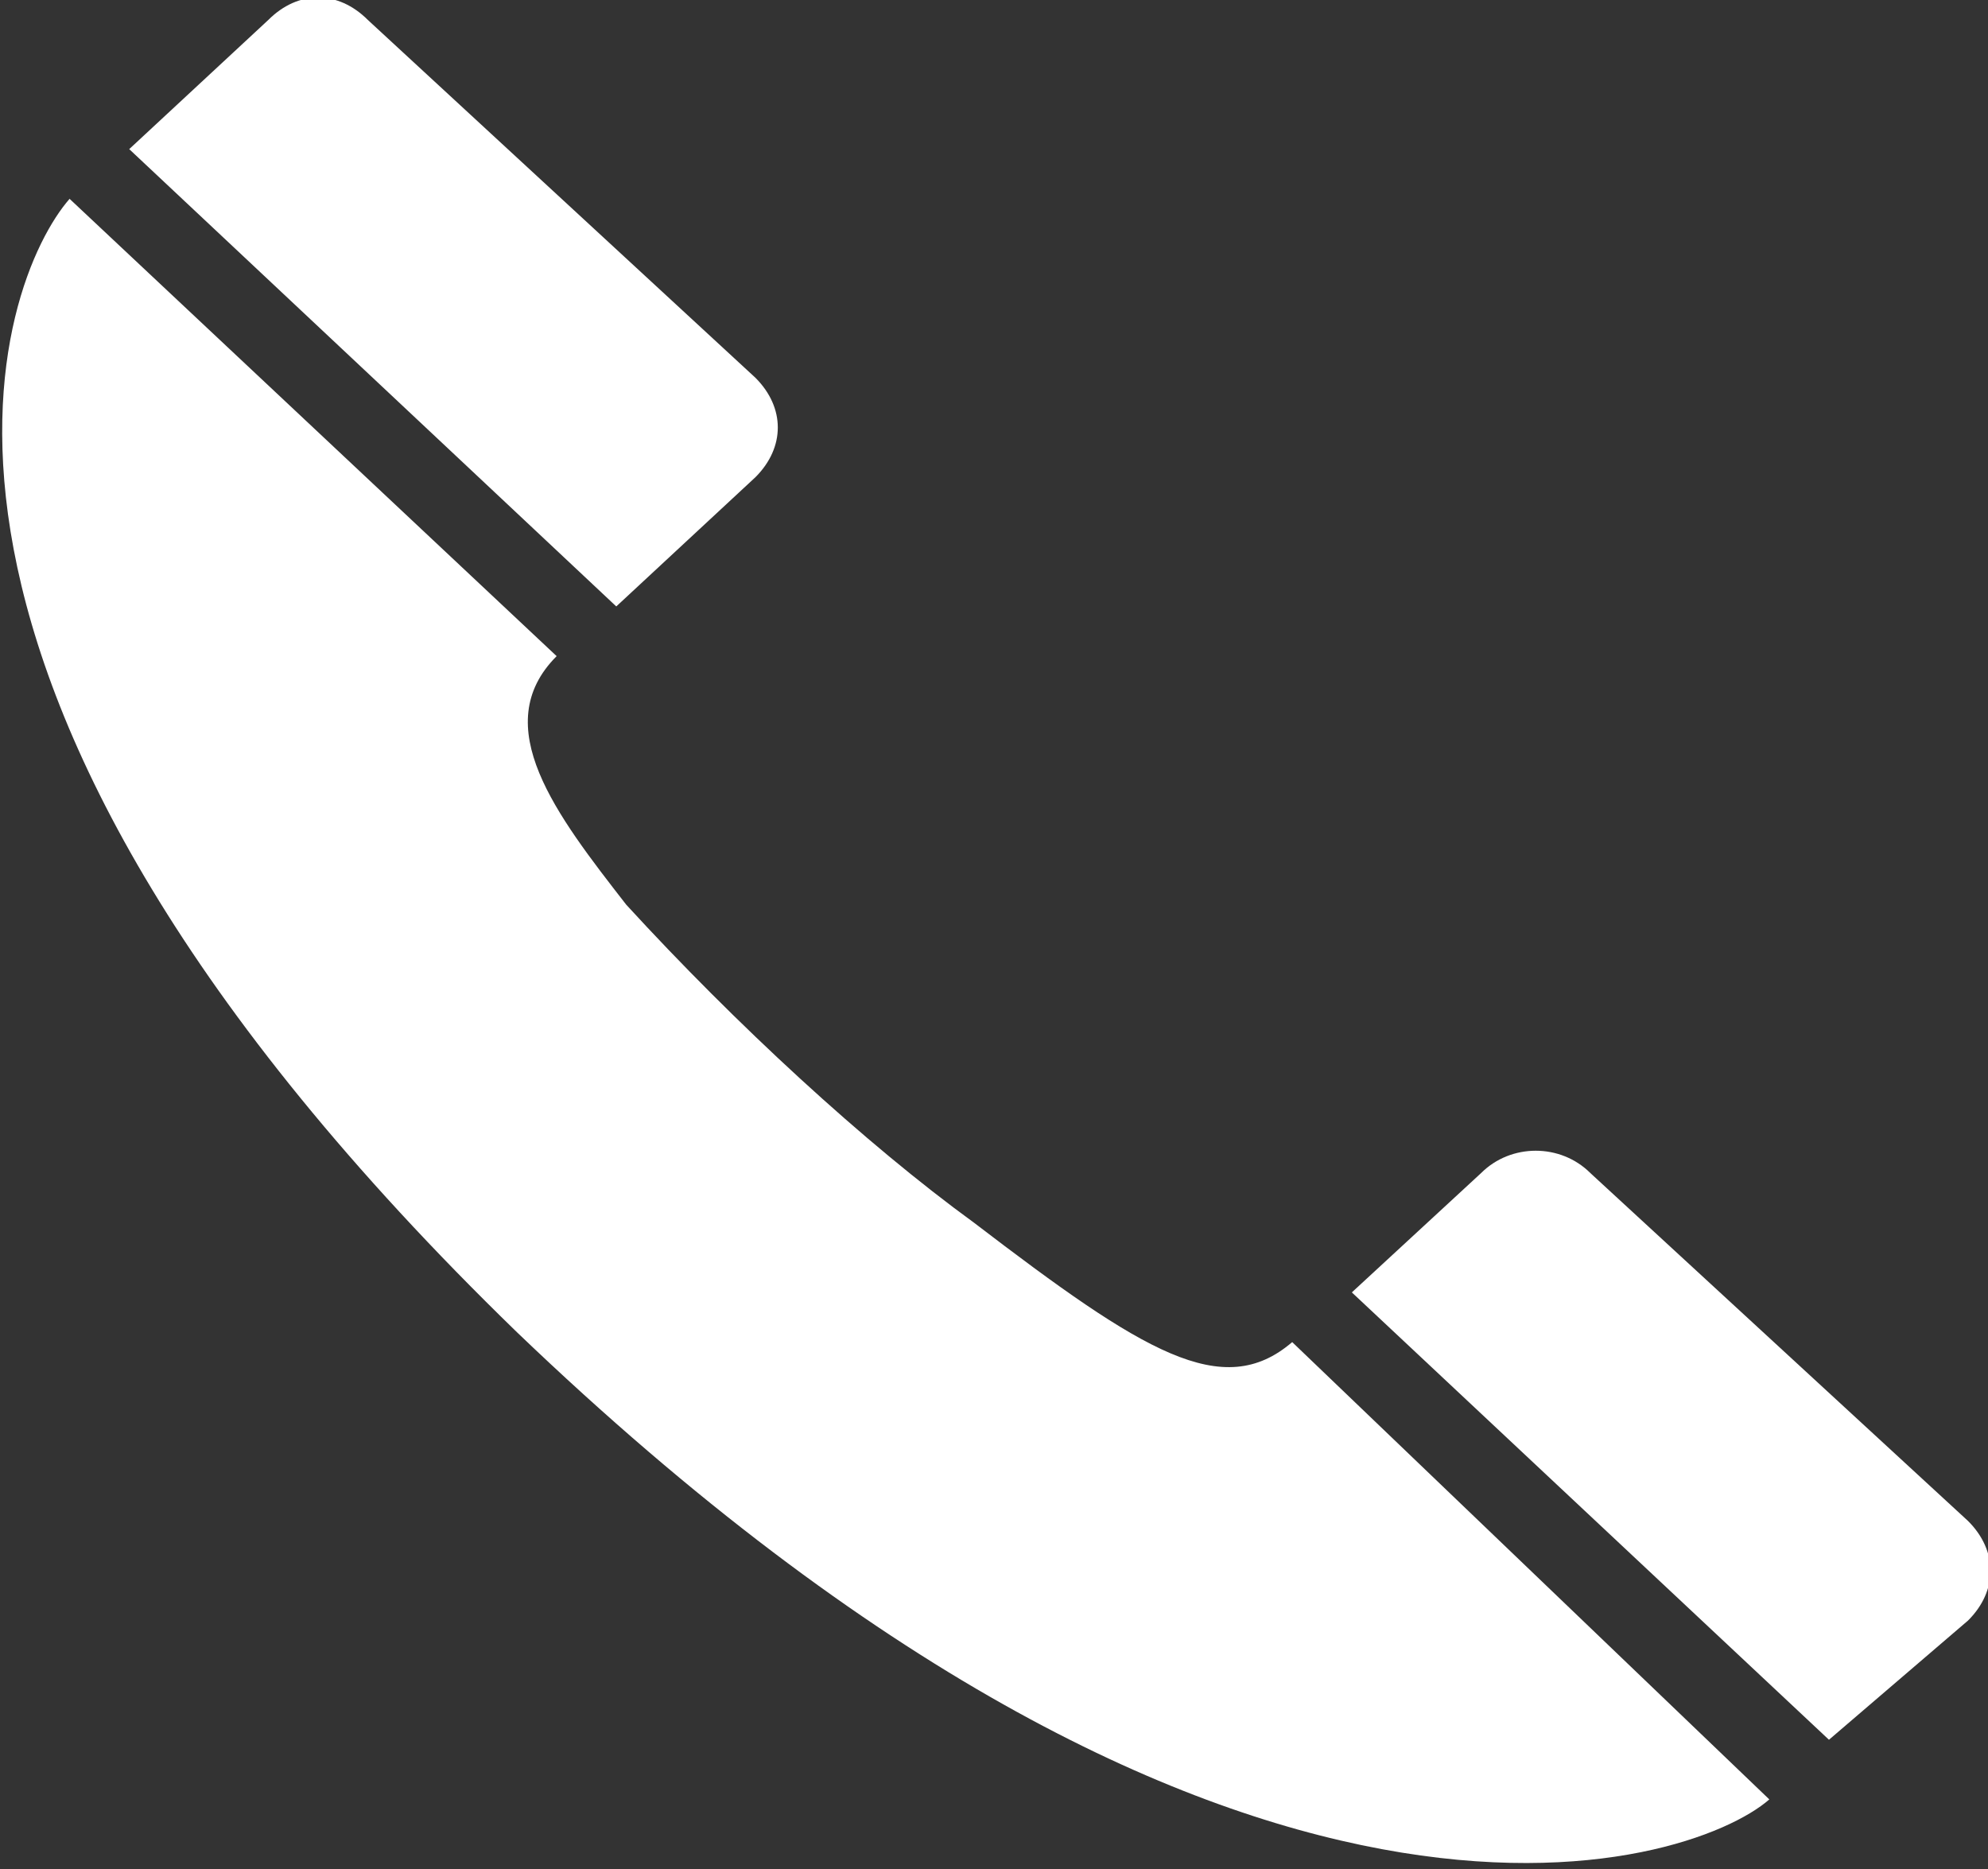 <?xml version="1.0" encoding="utf-8"?>
<!-- Generator: Adobe Illustrator 24.3.0, SVG Export Plug-In . SVG Version: 6.00 Build 0)  -->
<svg version="1.1" id="Ebene_1" xmlns="http://www.w3.org/2000/svg" xmlns:xlink="http://www.w3.org/1999/xlink" x="0px" y="0px"
	 viewBox="0 0 20 18.8" style="enable-background:new 0 0 20 18.8;" xml:space="preserve">
<rect x="0" y="0" width="20" height="18.8" fill="#333333" stroke="none"/>
<style type="text/css">
	.st0{fill:#fff;}
</style>
<path class="st0" d="M0.7,2C0,2.8-1.6,6.8,5.2,13.4c7.2,6.9,11.8,5.4,12.6,4.7L13,13.5c-0.7,0.6-1.5,0.1-3.2-1.2
	c-1.1-0.8-2.4-2-3.5-3.2C5.6,8.2,4.9,7.3,5.6,6.6L0.7,2z"/>
<path class="st0" d="M19.8,16.3c0.3-0.3,0.3-0.7,0-1l0,0L16,11.8c-0.3-0.3-0.8-0.3-1.1,0L13.6,13l4.8,4.5L19.8,16.3z"/>
<path class="st0" d="M7.6,4.8c0.3-0.3,0.3-0.7,0-1l0,0L3.7,0.2C3.4-0.1,3-0.1,2.7,0.2L1.3,1.5l4.9,4.6C6.2,6.1,7.6,4.8,7.6,4.8"/>
</svg>

